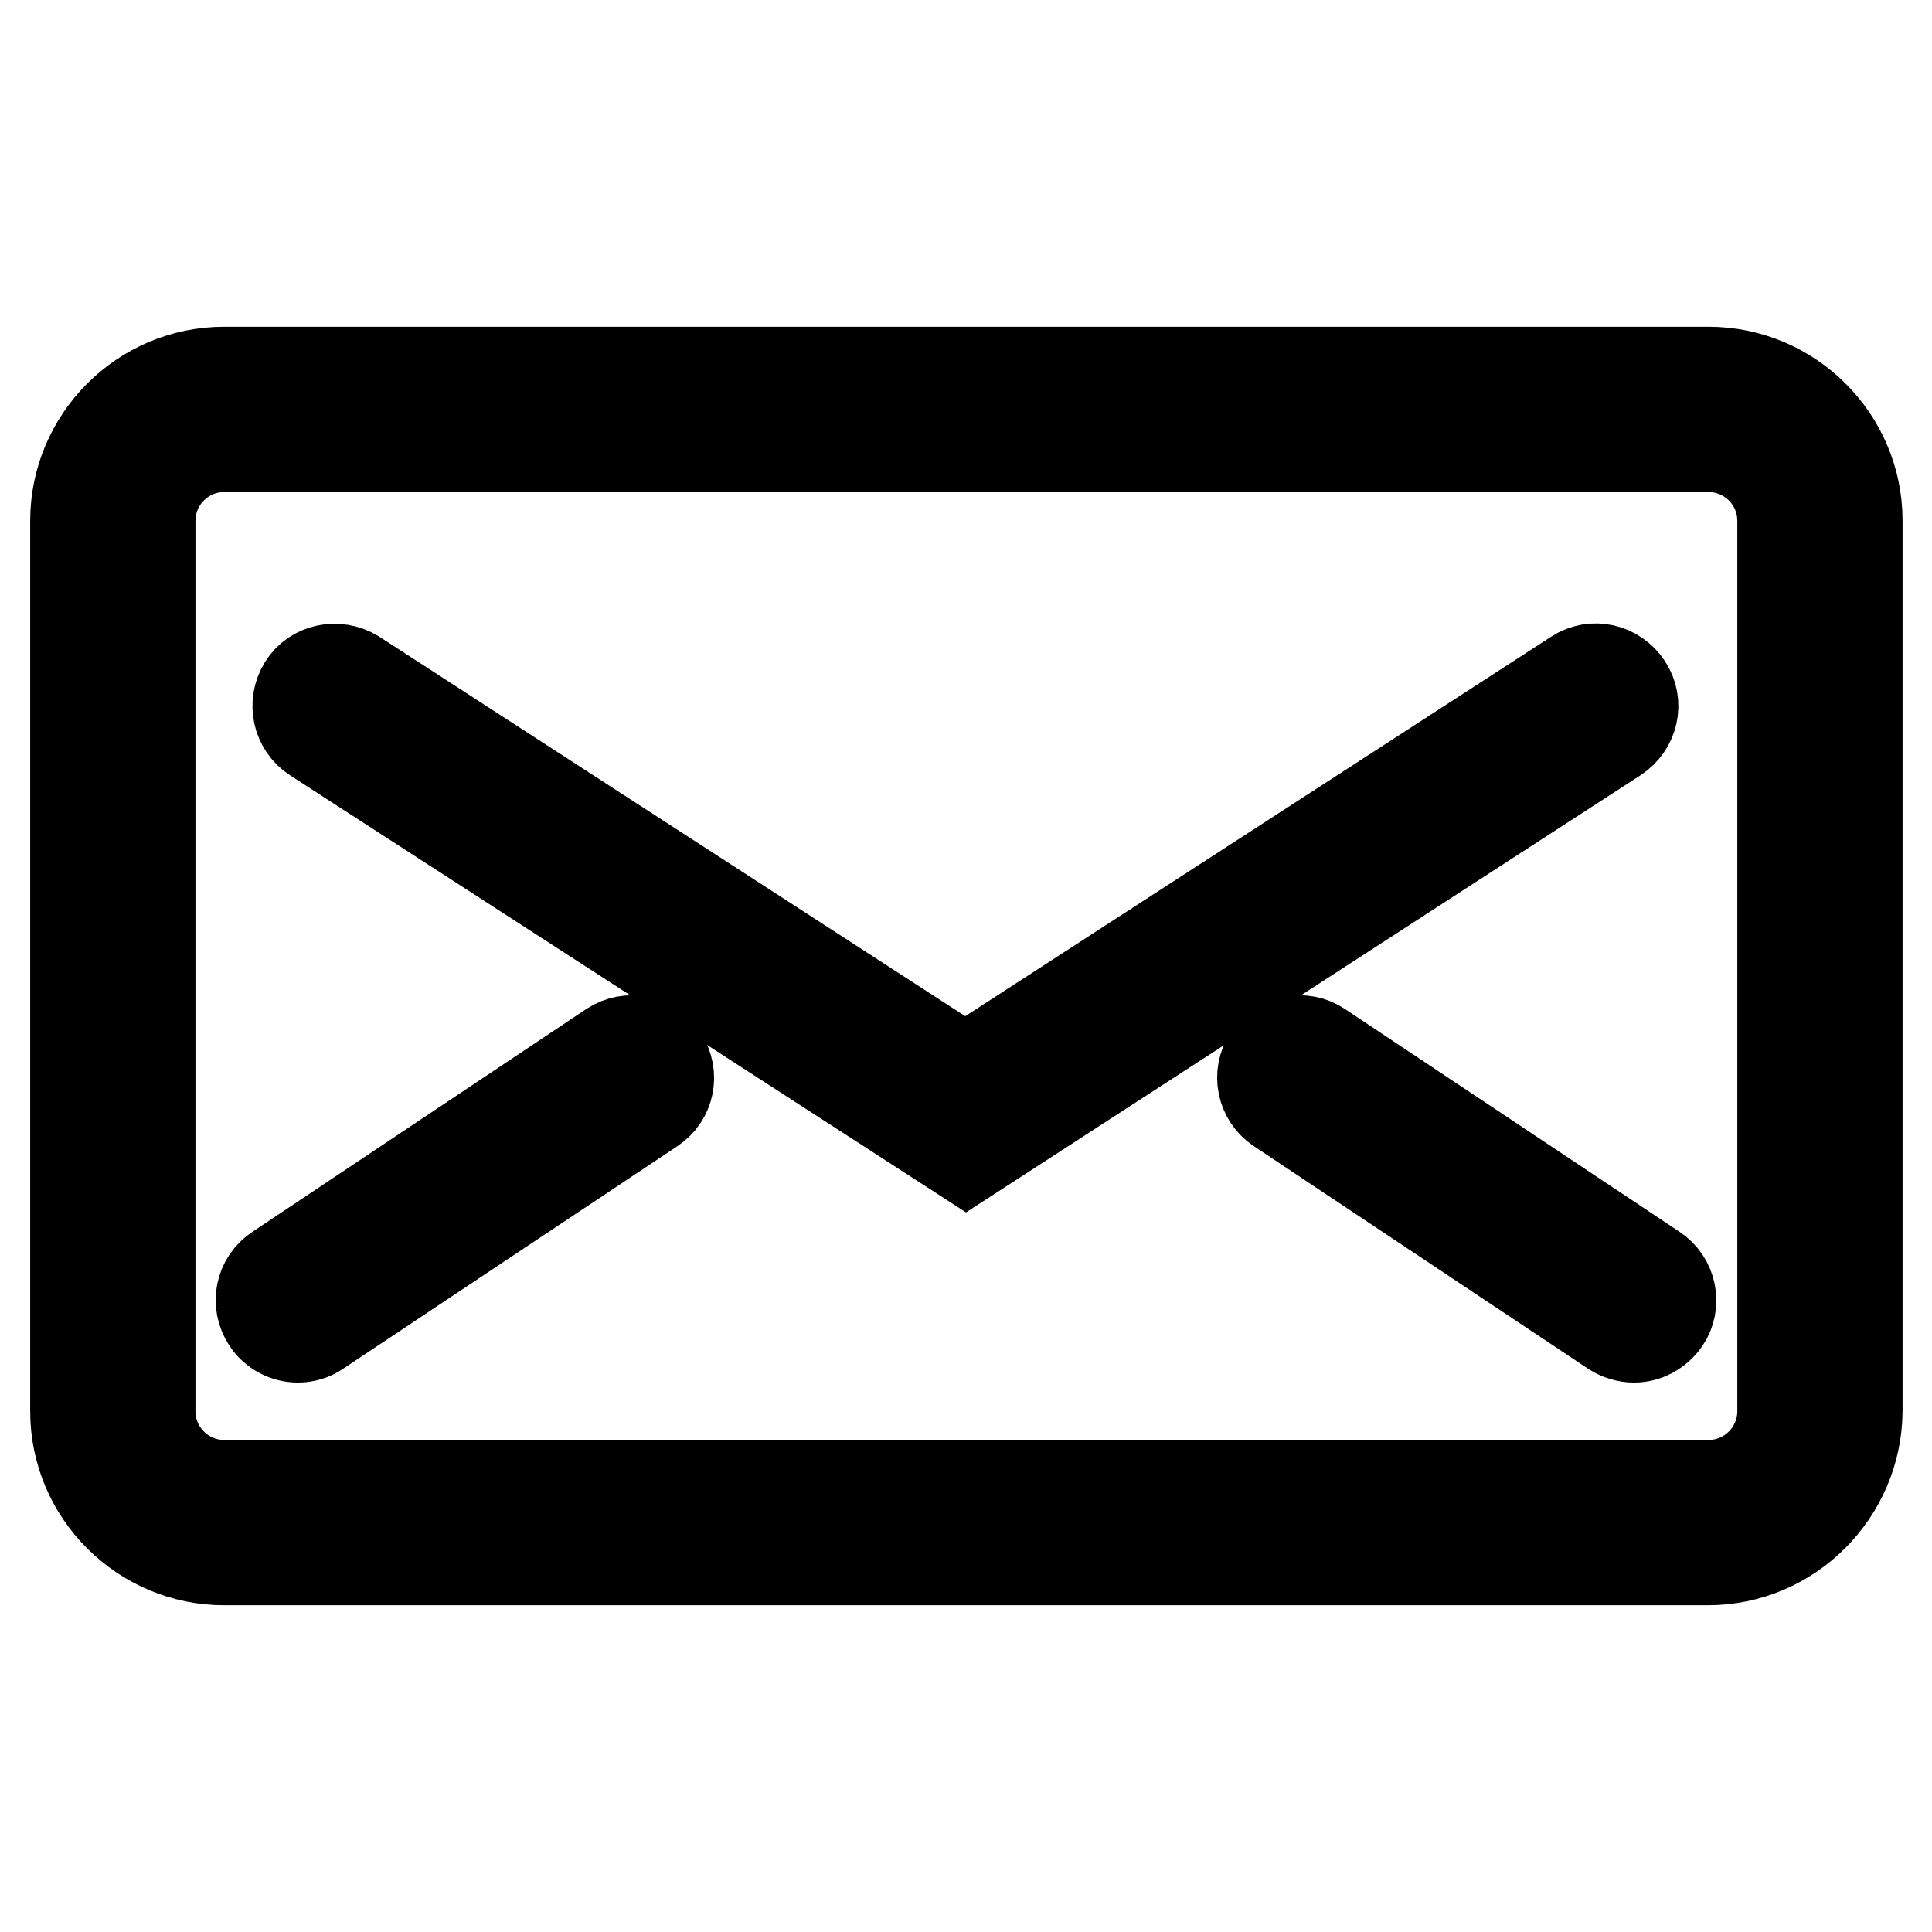 <?xml version="1.0" encoding="utf-8"?>
<!-- Svg Vector Icons : http://www.onlinewebfonts.com/icon -->
<!DOCTYPE svg PUBLIC "-//W3C//DTD SVG 1.1//EN" "http://www.w3.org/Graphics/SVG/1.1/DTD/svg11.dtd">
<svg version="1.1" xmlns="http://www.w3.org/2000/svg" xmlns:xlink="http://www.w3.org/1999/xlink" x="0px" y="0px" viewBox="0 0 256 256" enable-background="new 0 0 256 256" xml:space="preserve">
<g> <path stroke-width="12" fill-opacity="0" stroke="#000000"  d="M226.3,206.7H29.7c-10.8,0-19.7-8.8-19.7-19.7V69c0-10.8,8.8-19.7,19.7-19.7h196.7 c10.8,0,19.7,8.8,19.7,19.7v118C246,197.8,237.2,206.7,226.3,206.7z M29.7,59.2c-5.4,0-9.8,4.4-9.8,9.8v118c0,5.4,4.4,9.8,9.8,9.8 h196.7c5.4,0,9.8-4.4,9.8-9.8V69c0-5.4-4.4-9.8-9.8-9.8H29.7z M128,153.5L41.7,97.7c-2.3-1.5-2.9-4.5-1.5-6.8s4.5-2.9,6.8-1.5 l80.9,52.4l80.9-52.4c2.3-1.5,5.3-0.8,6.8,1.5s0.8,5.3-1.5,6.8L128,153.5z M39.5,177.2c-1.6,0-3.2-0.8-4.1-2.2 c-1.5-2.3-0.9-5.3,1.4-6.8L81,138.7c2.3-1.5,5.3-0.9,6.8,1.4c1.5,2.3,0.9,5.3-1.4,6.8l-44.3,29.5C41.4,176.9,40.4,177.2,39.5,177.2 z M216.5,177.2c-0.9,0-1.9-0.3-2.7-0.8l-44.3-29.5c-2.3-1.5-2.9-4.6-1.4-6.8c1.5-2.3,4.6-2.9,6.8-1.4l44.3,29.5 c2.3,1.5,2.9,4.6,1.4,6.8C219.6,176.4,218.1,177.2,216.5,177.2z"/></g>
</svg>